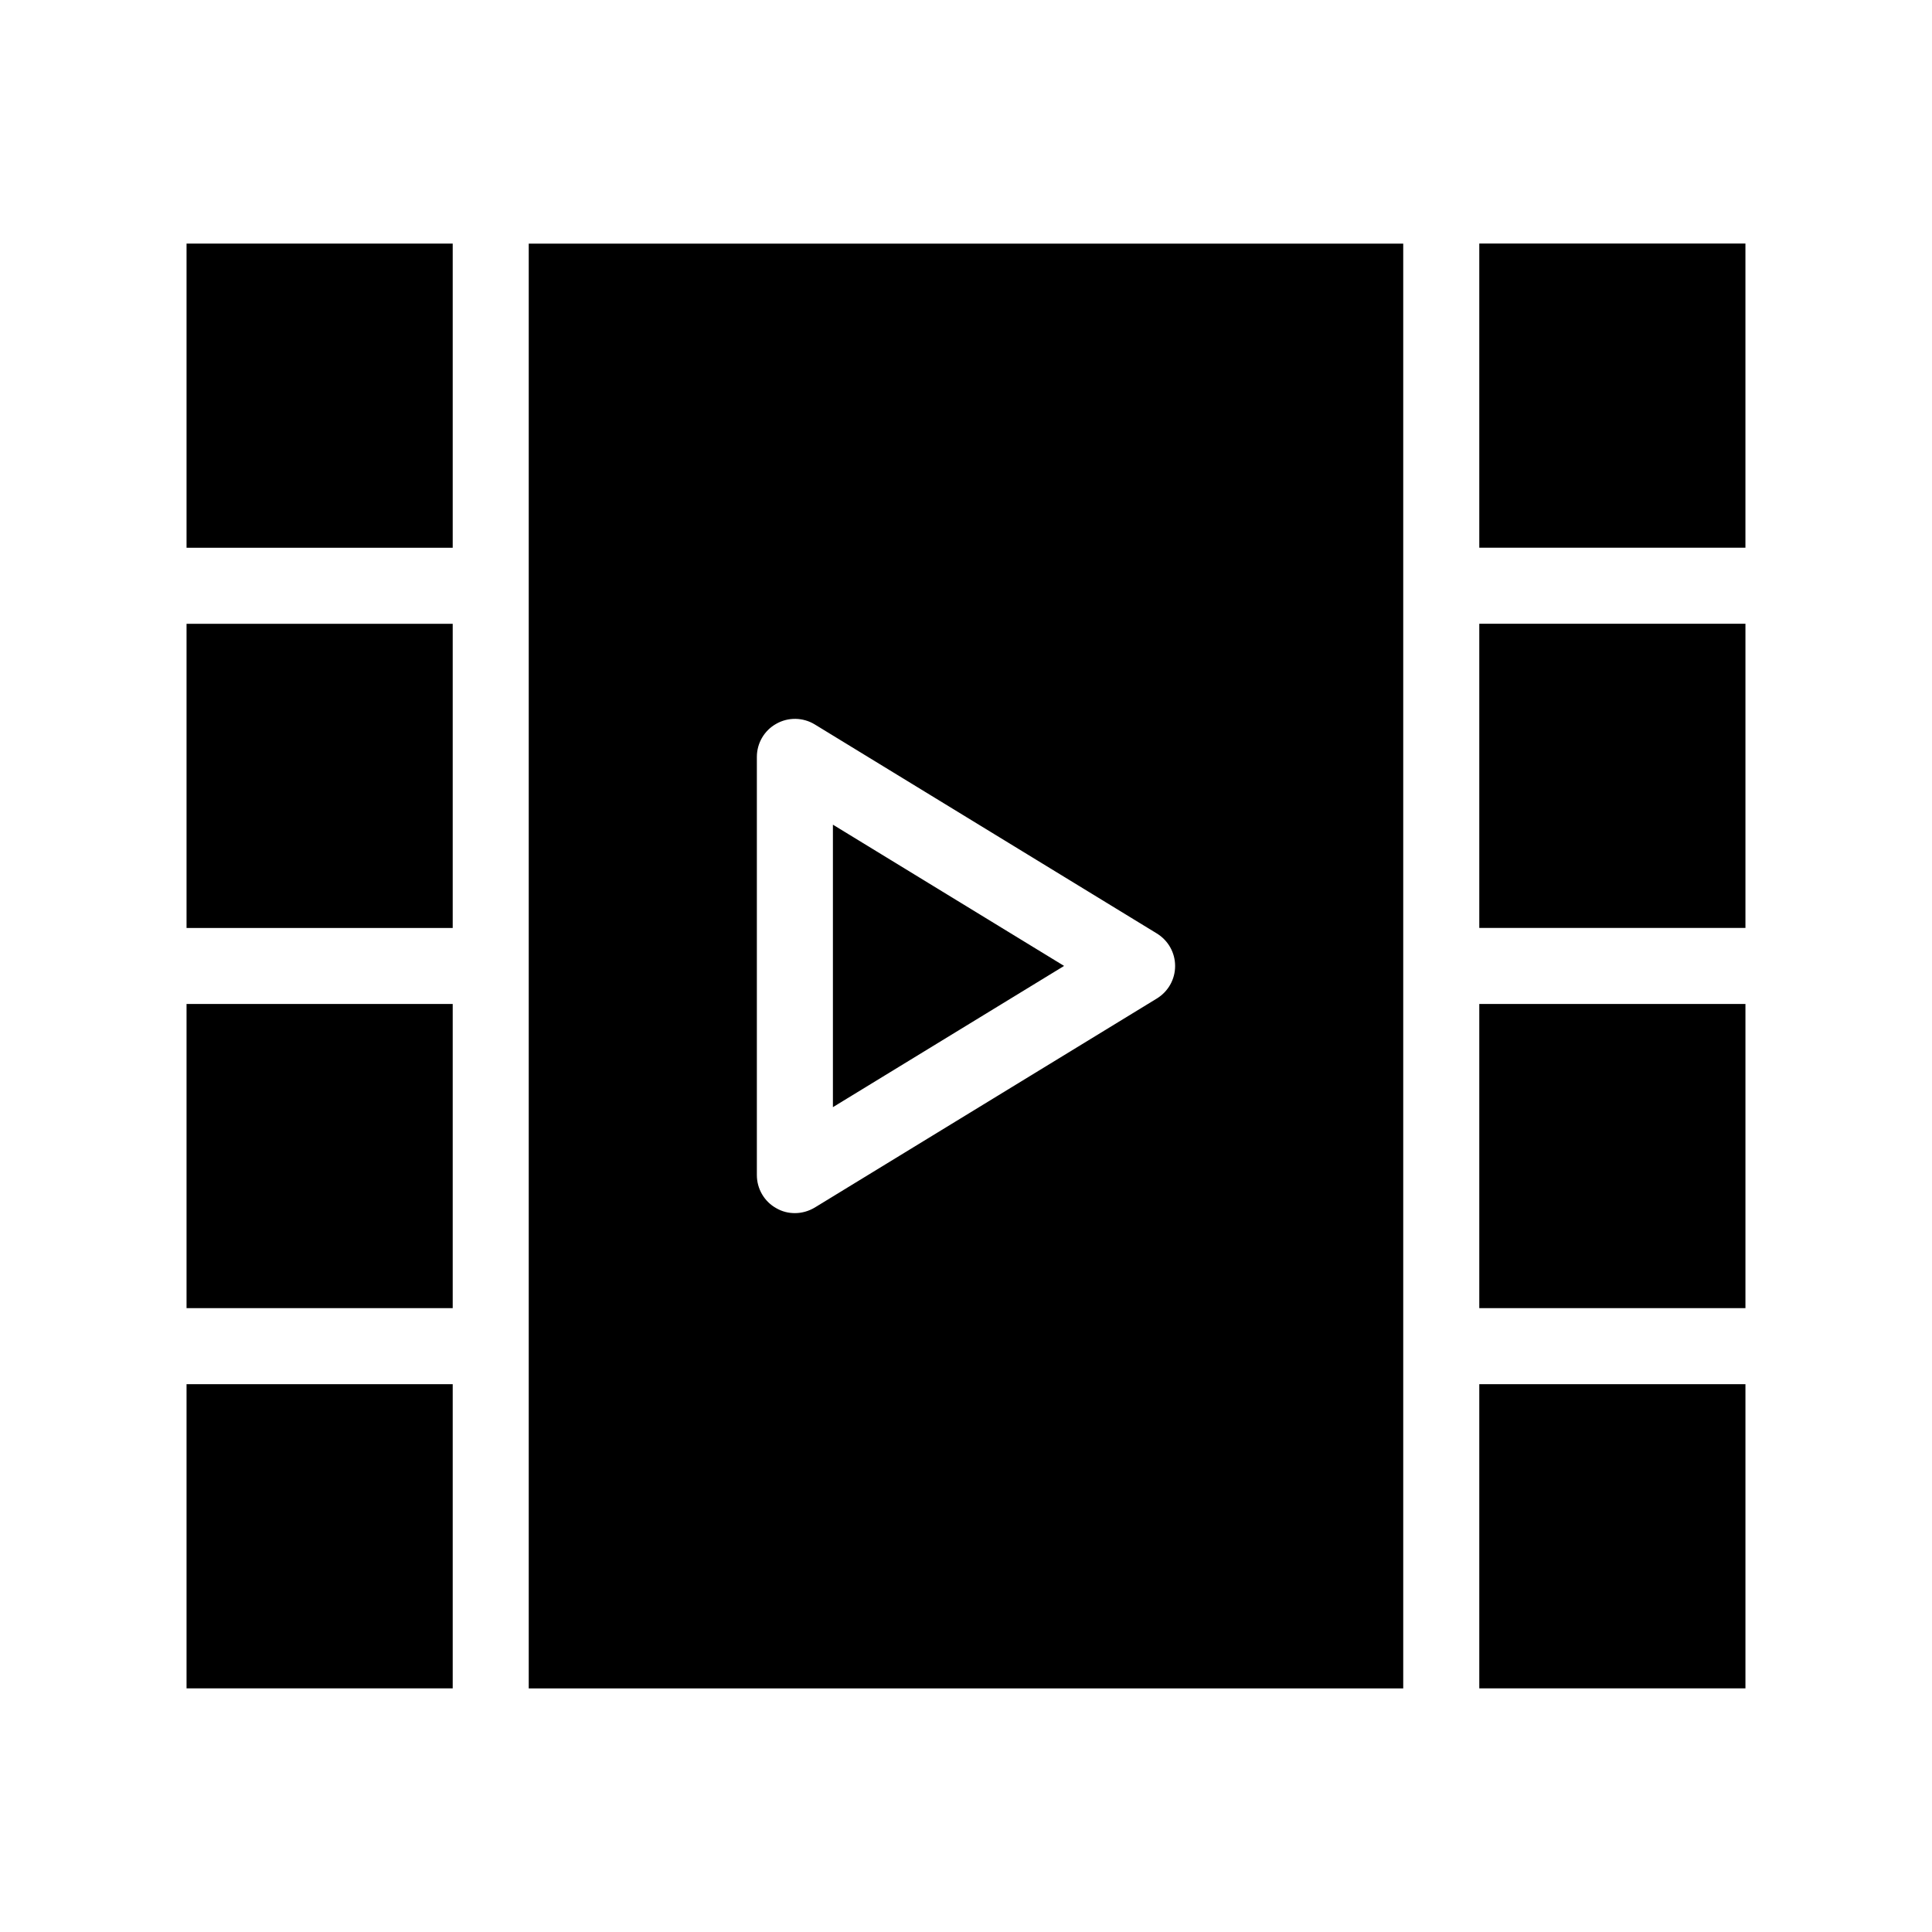 <?xml version="1.0" encoding="UTF-8"?>
<!-- Uploaded to: ICON Repo, www.iconrepo.com, Generator: ICON Repo Mixer Tools -->
<svg fill="#000000" width="800px" height="800px" version="1.1" viewBox="144 144 512 512" xmlns="http://www.w3.org/2000/svg">
 <path d="m284.12 591.45h231.75v-382.89h-231.75zm60.457-246.87c0-3.629 1.965-7.004 5.141-8.766 3.176-1.812 7.106-1.715 10.176 0.152l90.688 55.418c3.023 1.863 4.836 5.09 4.836 8.617s-1.812 6.75-4.836 8.613l-90.688 55.418c-1.613 0.957-3.426 1.461-5.238 1.461-1.715 0-3.375-0.402-4.938-1.309-3.176-1.762-5.141-5.137-5.141-8.766zm-151.14-136.03h70.535v80.609h-70.535zm0 100.76h70.535v80.609h-70.535zm0 100.76h70.535v80.609h-70.535zm0 100.76h70.535v80.609h-70.535zm413.12-302.29v80.609h-70.531v-80.609zm-70.531 100.76h70.535v80.609h-70.535zm0 100.76h70.535v80.609h-70.535zm0 100.76h70.535v80.609h-70.535zm-110.03-110.84-61.266 37.43v-74.863z"/>
</svg>
